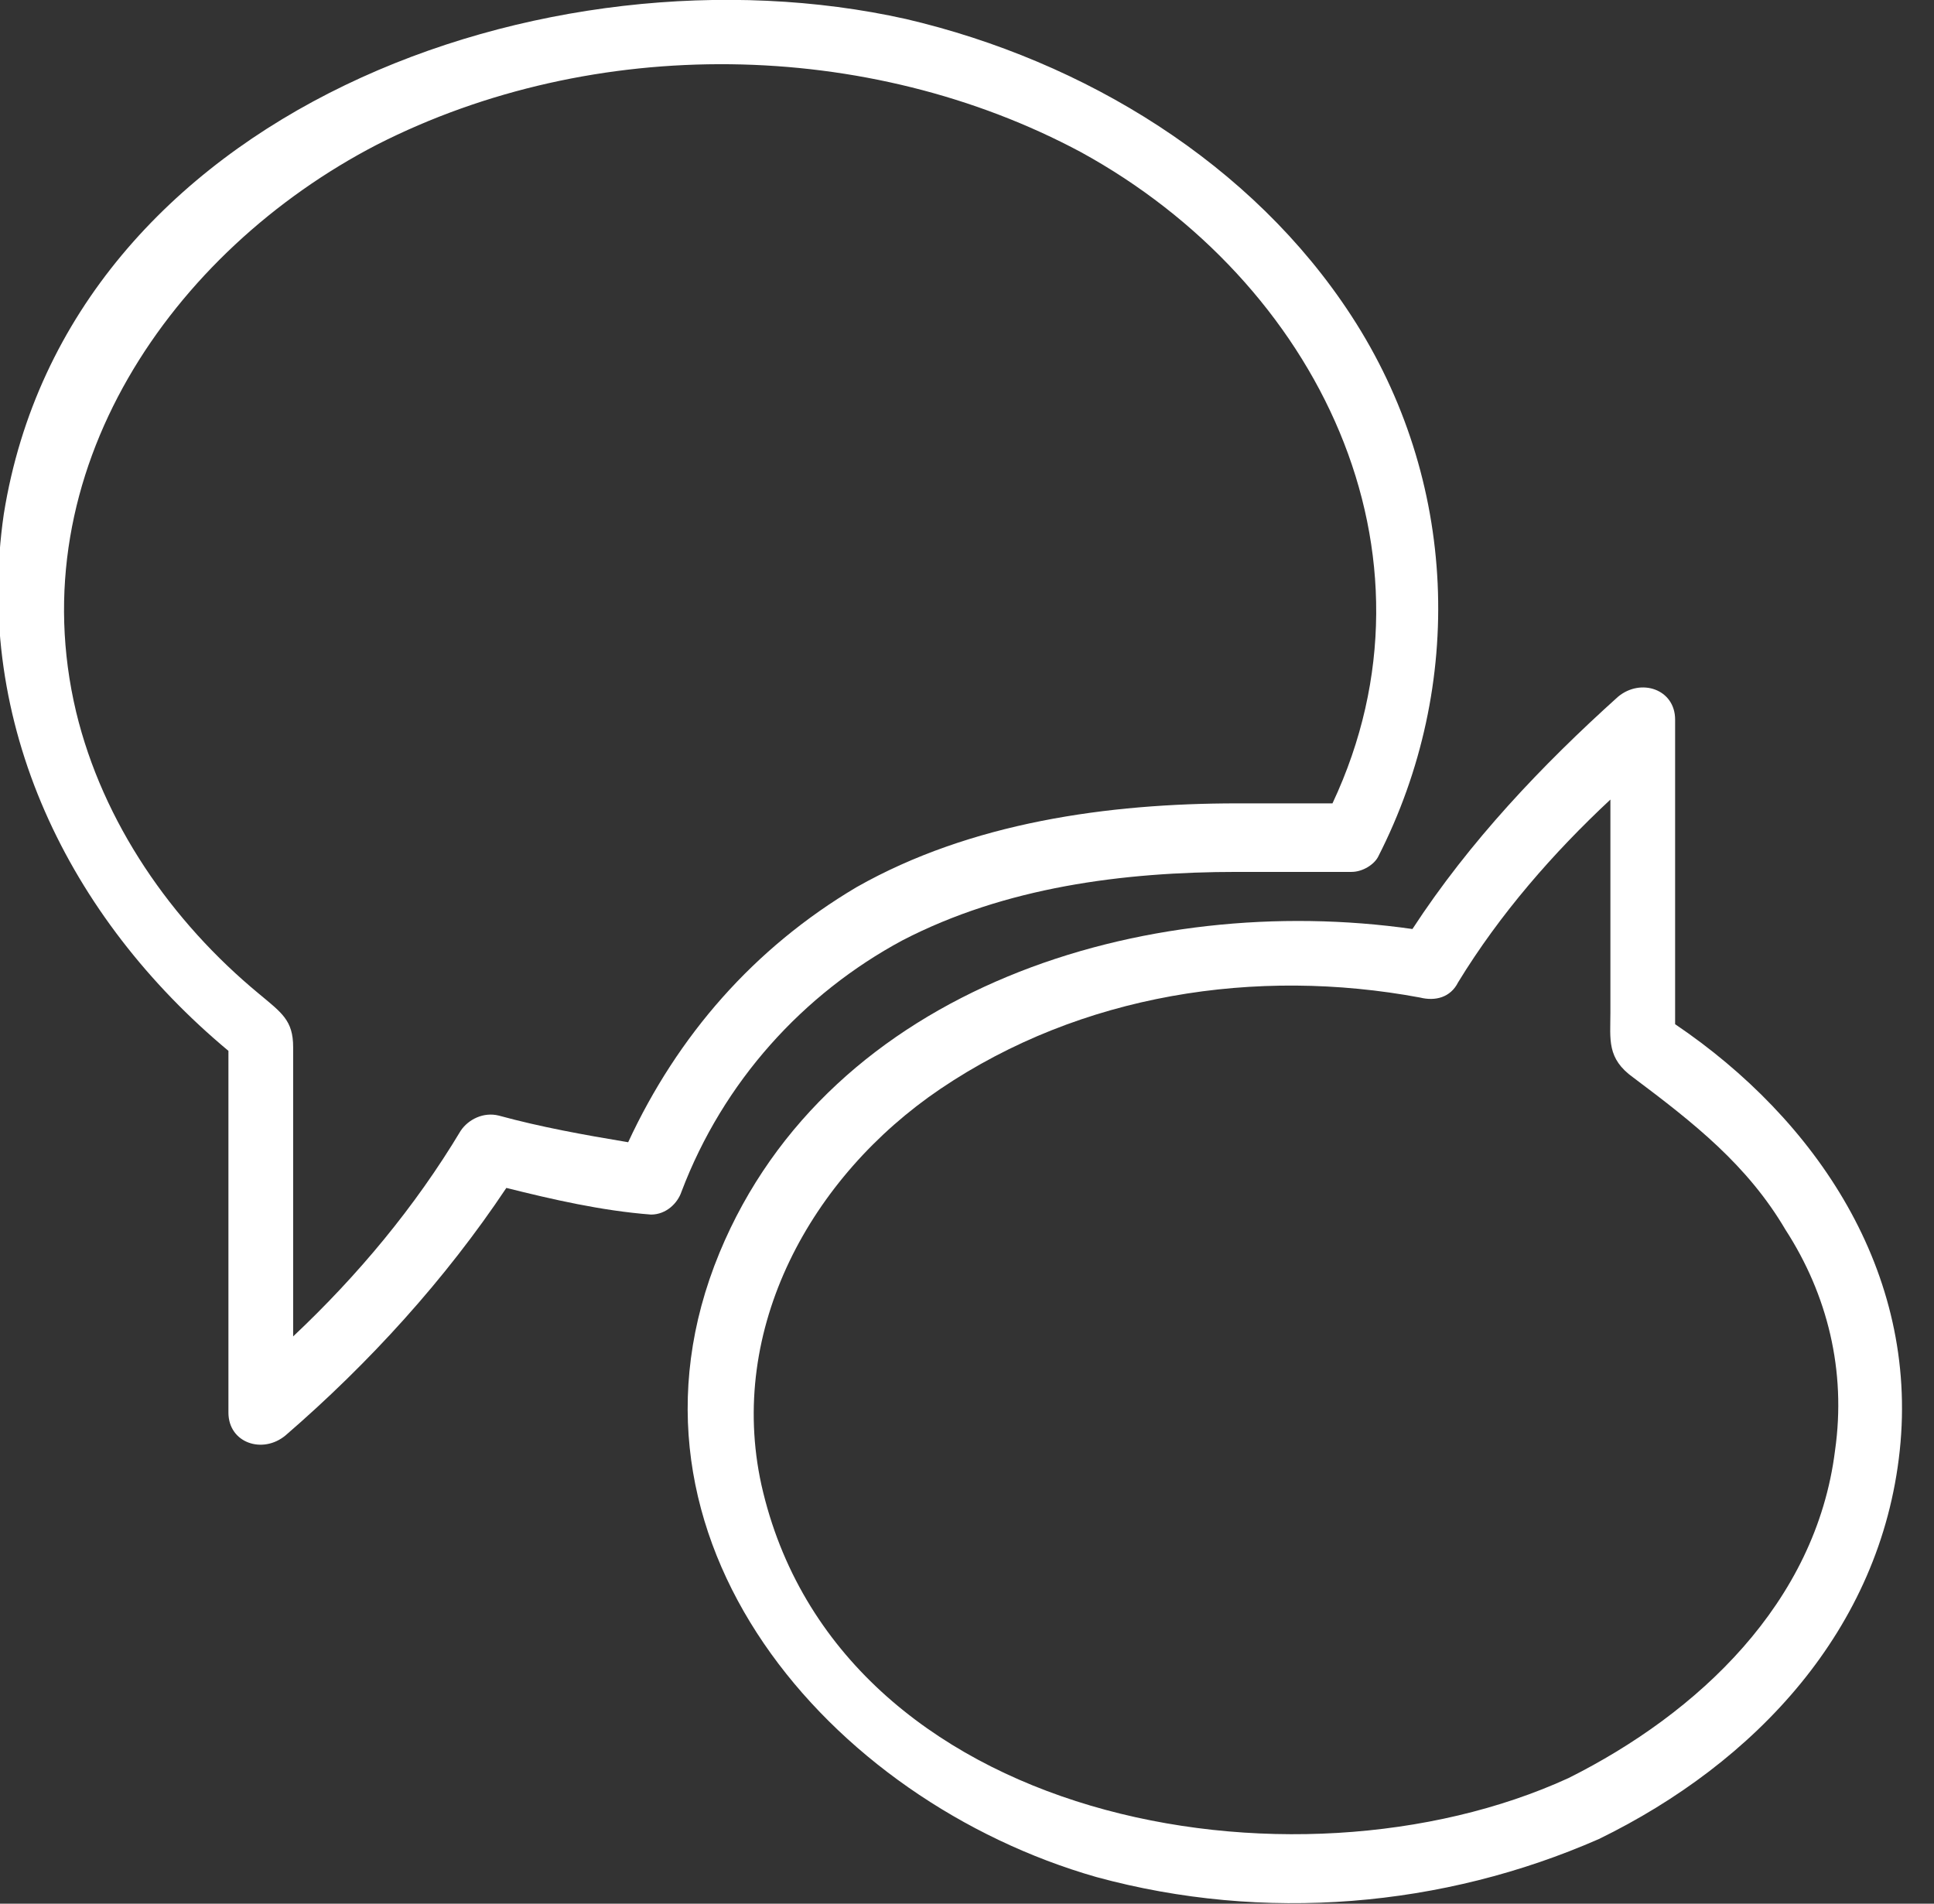 <?xml version="1.0" encoding="utf-8"?>
<!-- Generator: Adobe Illustrator 27.6.1, SVG Export Plug-In . SVG Version: 6.00 Build 0)  -->
<svg version="1.1" id="Ebene_1" xmlns="http://www.w3.org/2000/svg" xmlns:xlink="http://www.w3.org/1999/xlink" x="0px" y="0px"
	 viewBox="0 0 50.8 50" style="enable-background:new 0 0 50.8 50;" xml:space="preserve">
<rect x="0" y="0" width="50.8" height="50" fill="#333333" stroke="none"/>
<style type="text/css">
	.st0{fill:#FFFFFF;}
</style>
<g>
	<path class="st0" d="M23.7,24.7c2.7-1.4,5.8-1.8,8.8-1.8c1,0,2,0,3,0c0.3,0,0.6-0.2,0.7-0.4c2.3-4.5,2.1-9.9-0.7-14.2
		c-2.6-4-7-6.7-11.7-7.8c-9.4-2.1-22,2.4-23.7,13C-0.7,19,1.8,24.1,6,27.6c0,3.2,0,6.3,0,9.5c0,0.8,0.9,1.1,1.5,0.6
		c2.2-1.9,4.2-4.1,5.8-6.5c1.2,0.3,2.5,0.6,3.8,0.7c0.4,0,0.7-0.3,0.8-0.6C19,28.4,21.1,26.1,23.7,24.7z M16.5,30
		c-1.2-0.2-2.3-0.4-3.4-0.7c-0.4-0.1-0.8,0.1-1,0.4c-1.2,2-2.7,3.8-4.4,5.4c0-2,0-4,0-6c0-0.5,0-1.1,0-1.6c0-0.7-0.3-0.9-0.9-1.4
		c-2.3-1.9-4.1-4.5-4.8-7.4C0.5,12.4,4.5,6.6,9.9,3.8C15.6,0.9,22.8,1,28.4,4c6.2,3.4,9.7,10.5,6.6,17.1c-0.8,0-1.6,0-2.5,0
		c-3.4,0-7,0.5-10,2.2C19.8,24.9,17.8,27.2,16.5,30z"/>
	<path class="st0" d="M44,26.9c0-2.7,0-5.3,0-8c0-0.8-0.9-1.1-1.5-0.6c-2,1.8-3.9,3.8-5.4,6.1c-7-1-15.3,1.5-18.2,8.5
		c-3.1,7.5,2.9,14.4,9.9,16.4c4.4,1.2,9.1,0.8,13.2-1c4.1-2,7.4-5.5,7.9-10.2C50.4,33.4,47.7,29.4,44,26.9z M48.2,38.1
		c-0.5,4-3.6,6.9-7,8.6C34,50,22,47.9,20,39c-0.9-4.1,1.3-8.1,4.7-10.4c3.7-2.5,8.3-3.2,12.6-2.4c0.4,0.1,0.8,0,1-0.4
		c1.1-1.8,2.5-3.4,4-4.8c0,0.9,0,1.8,0,2.7c0,1,0,1.9,0,2.9c0,0.7-0.1,1.2,0.6,1.7c1.6,1.2,3,2.3,4,4C48,34,48.5,36,48.2,38.1z"/>
</g>
</svg>
